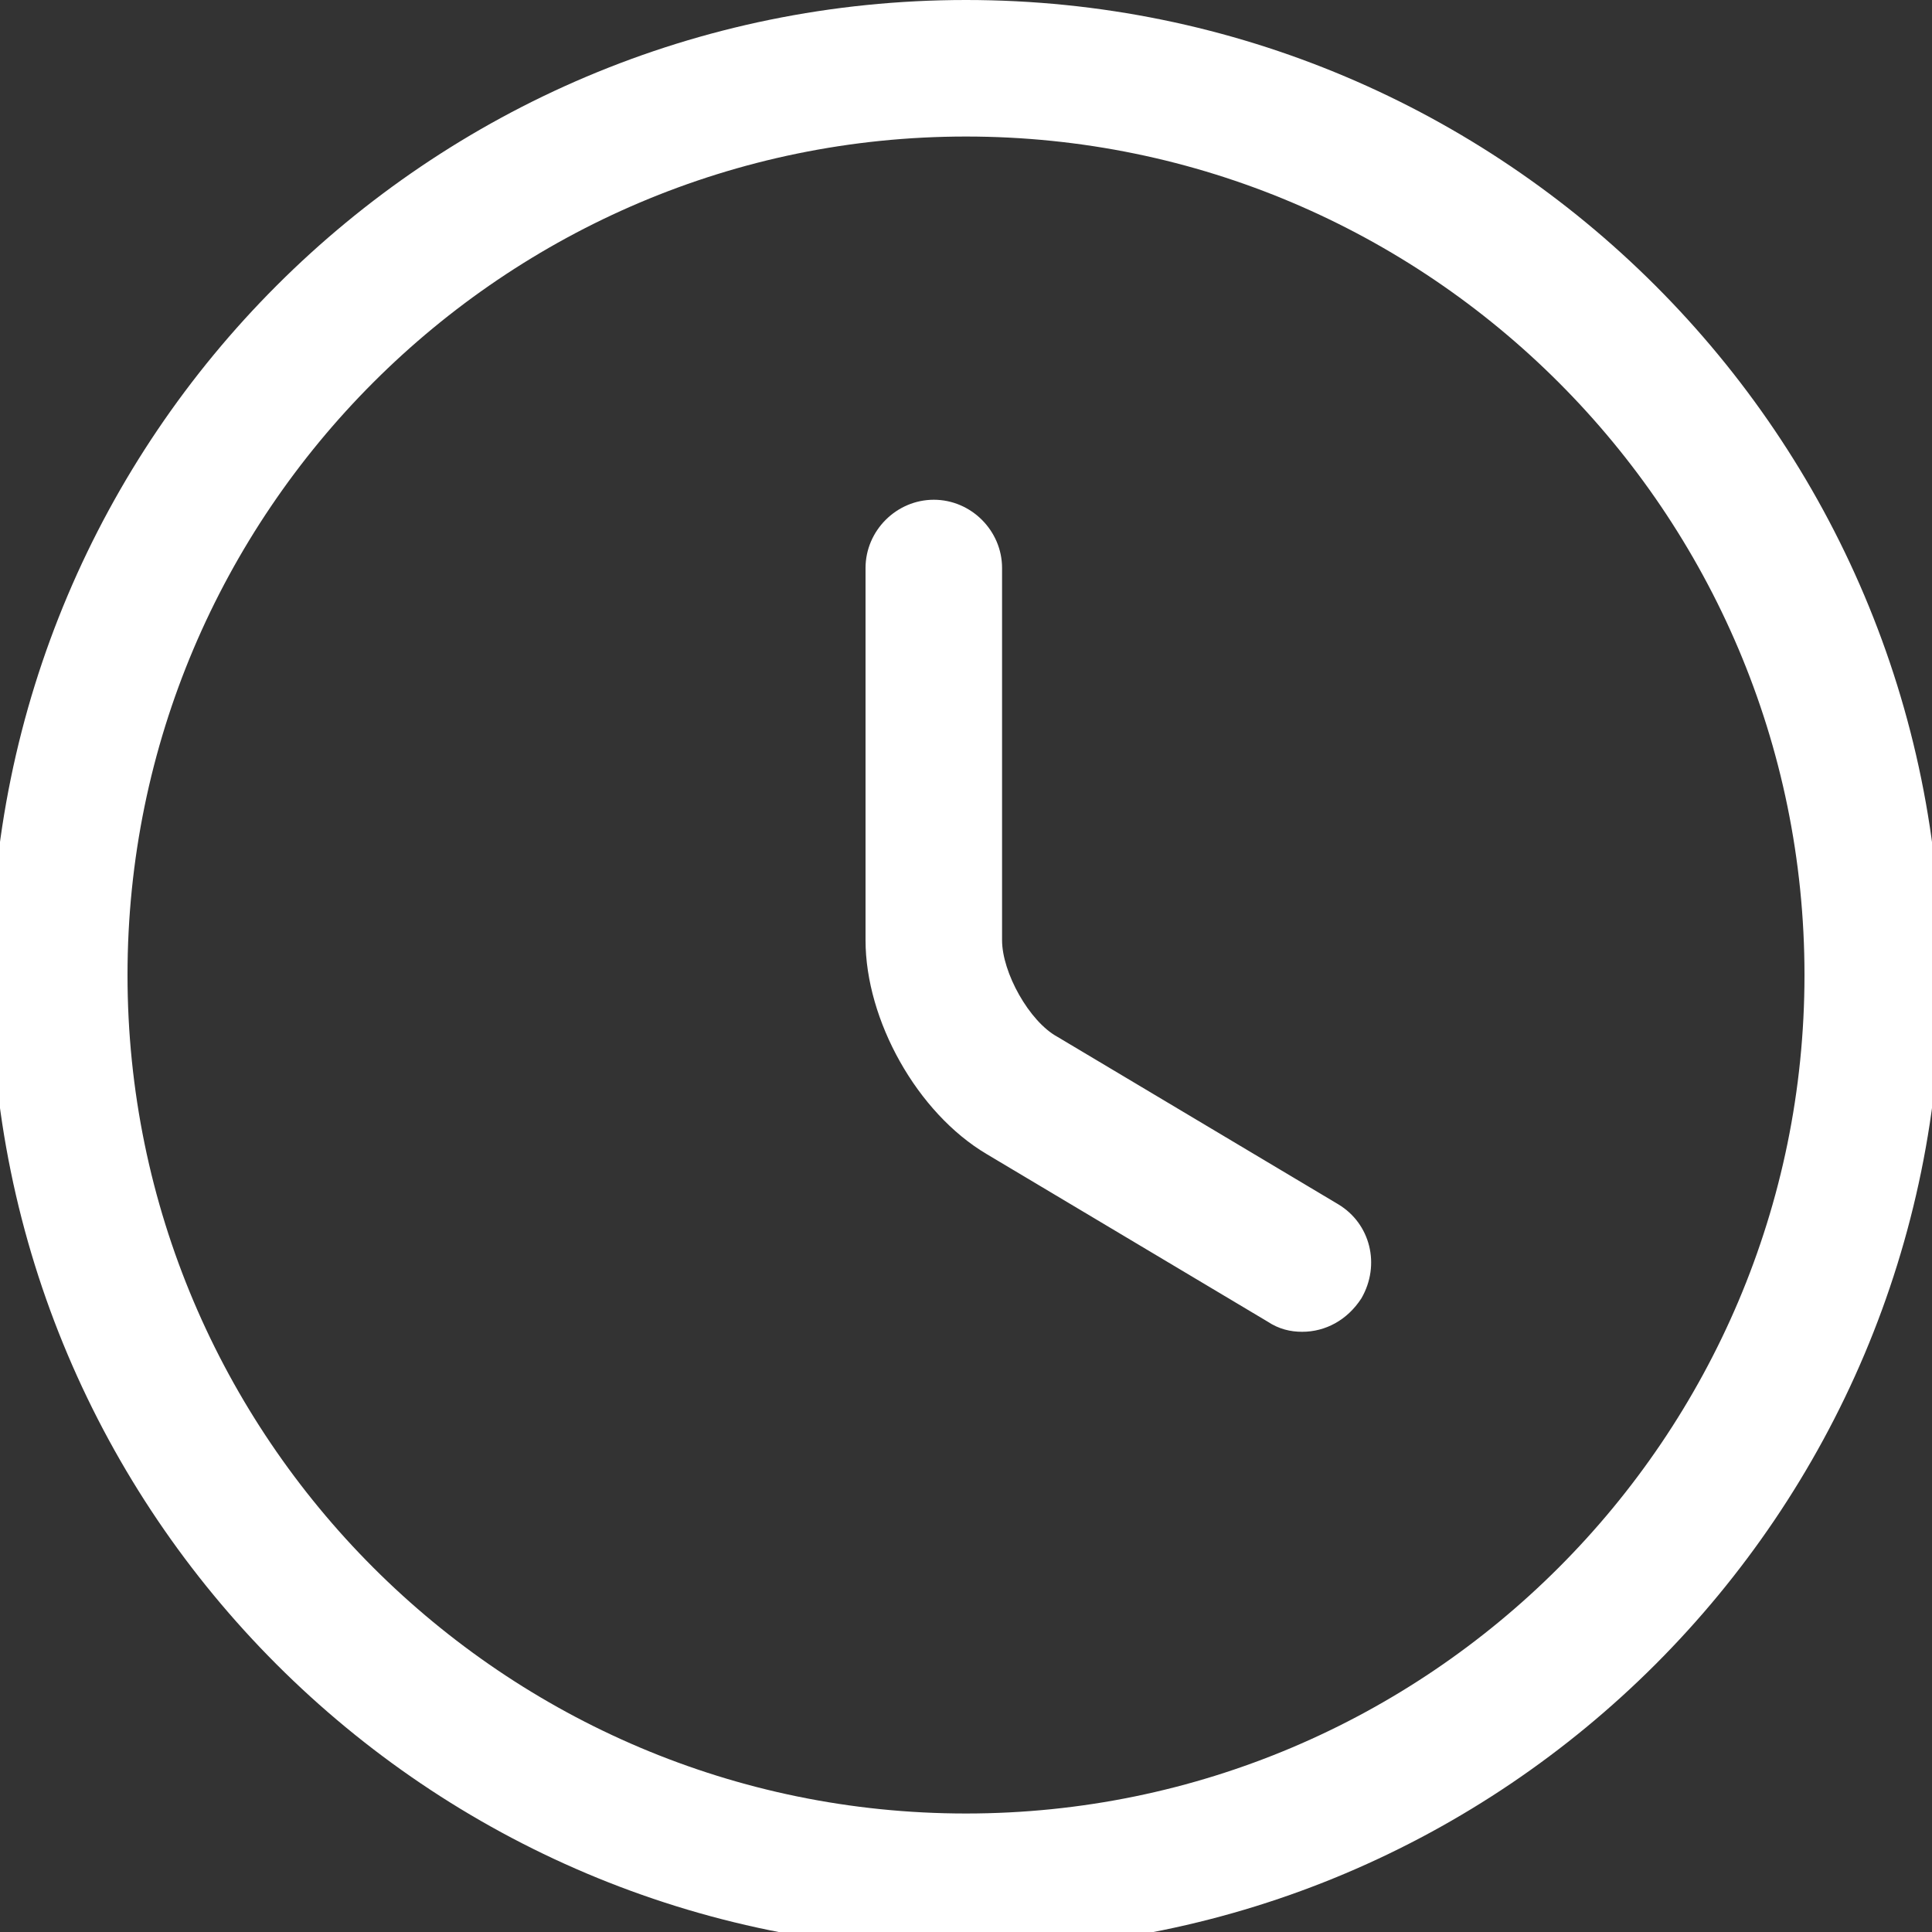 <?xml version="1.0" encoding="utf-8"?>
<!-- Generator: Adobe Illustrator 27.9.0, SVG Export Plug-In . SVG Version: 6.00 Build 0)  -->
<svg version="1.1" id="Layer_1" xmlns="http://www.w3.org/2000/svg" xmlns:xlink="http://www.w3.org/1999/xlink" x="0px" y="0px"
	 viewBox="0 0 150 150" style="enable-background:new 0 0 150 150;" xml:space="preserve">
<rect x="0" y="0" width="150" height="150" fill="#333333" stroke="none"/>
<style type="text/css">
	.st0{fill:#FFFFFF;}
</style>
<g>
	<path class="st0" d="M75,151.4c-41.8,0-75.7-33.9-75.7-75.7S33.2,0,75,0s75.7,33.9,75.7,75.7S116.8,151.4,75,151.4z M75,10.6
		c-35.9,0-65.1,29.2-65.1,65.1s29.2,65.1,65.1,65.1s65.1-29.2,65.1-65.1S110.9,10.6,75,10.6z"/>
	<path class="st0" d="M101.1,103.4c-0.9,0-1.8-0.2-2.7-0.8l-21.8-13c-5.4-3.2-9.4-10.4-9.4-16.6V44.1c0-2.9,2.4-5.3,5.3-5.3
		c2.9,0,5.3,2.4,5.3,5.3V73c0,2.5,2.1,6.3,4.3,7.5l21.8,13c2.5,1.5,3.3,4.7,1.8,7.3C104.6,102.5,102.9,103.4,101.1,103.4z"/>
</g>
</svg>
